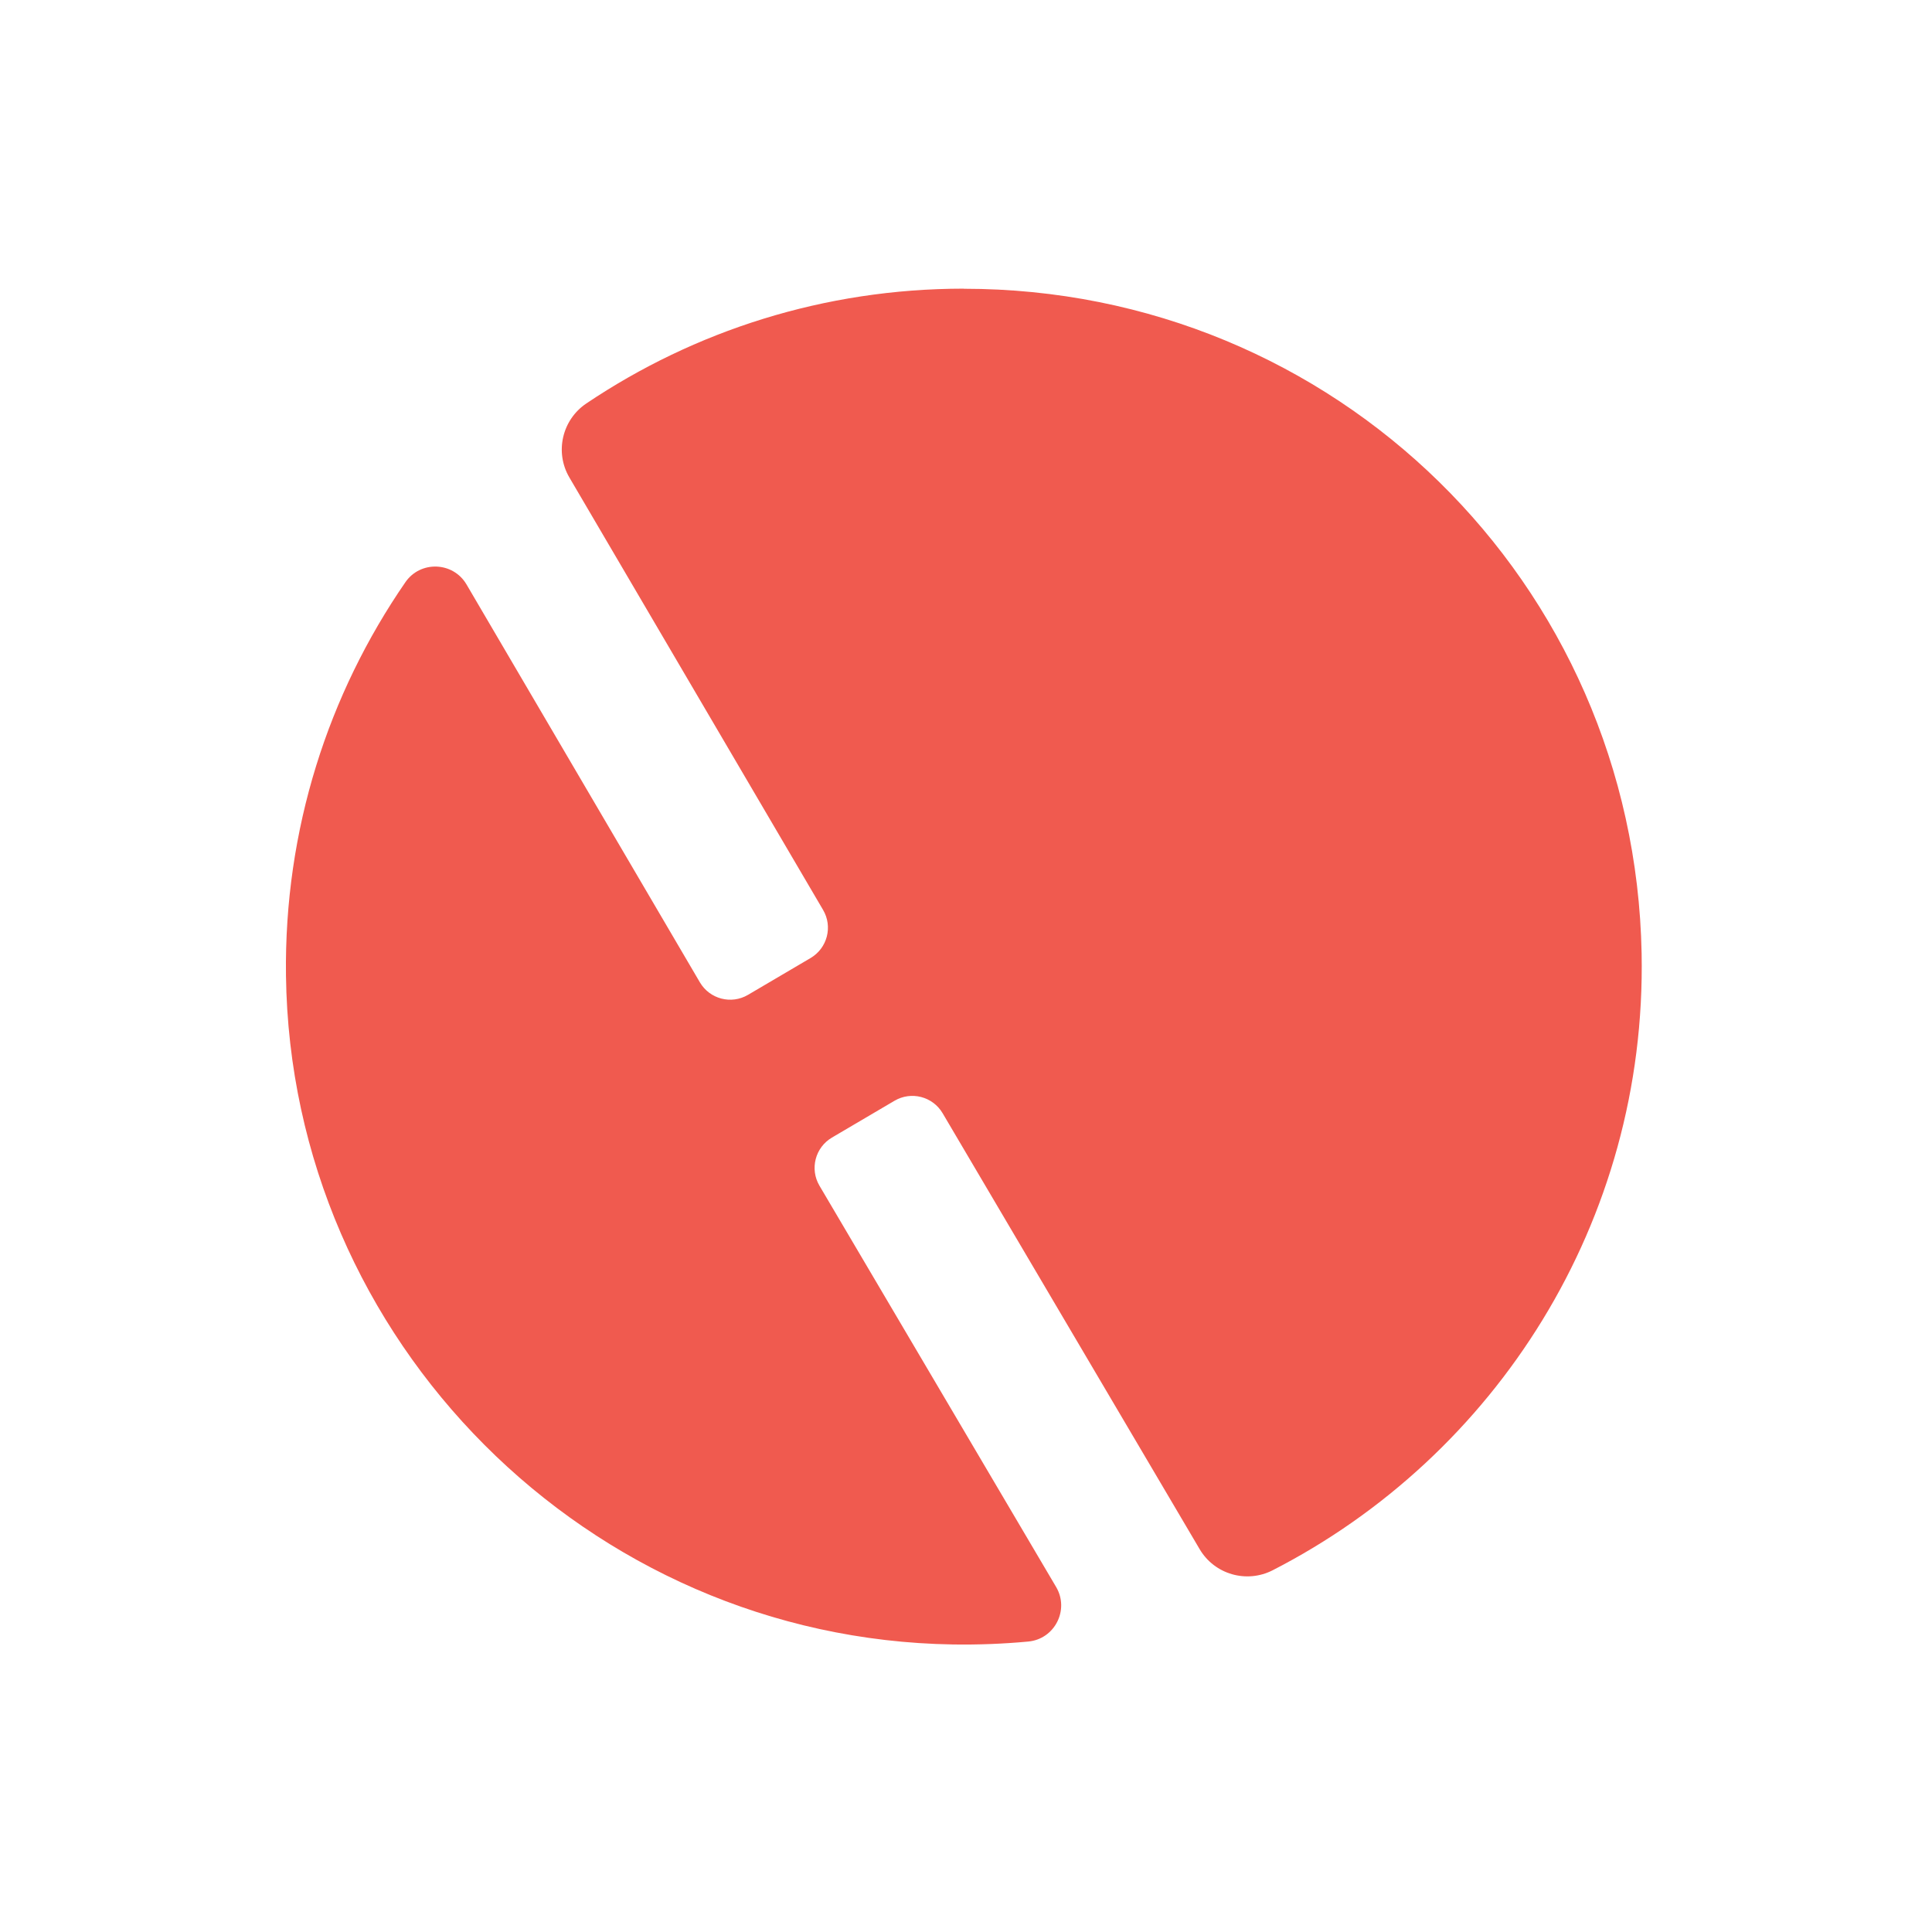 <svg width="351" height="351" viewBox="0 0 351 351" fill="none" xmlns="http://www.w3.org/2000/svg">
<path d="M175.115 52.441C149.725 52.441 126.135 60.121 106.535 73.291C102.115 76.261 100.745 82.151 103.445 86.751L149.535 165.311C151.325 168.351 150.305 172.261 147.265 174.051L135.895 180.741C132.855 182.531 128.945 181.511 127.155 178.471L84.755 106.181C82.315 102.031 76.375 101.811 73.645 105.781C59.675 126.041 51.605 150.701 51.955 177.261C52.825 243.571 106.805 297.711 173.115 298.761C177.745 298.831 182.315 298.651 186.815 298.231C191.615 297.781 194.325 292.481 191.875 288.321L148.875 215.411C147.085 212.371 148.105 208.461 151.145 206.671L162.515 199.981C165.555 198.191 169.465 199.211 171.255 202.251L217.945 281.441C220.645 286.031 226.465 287.711 231.215 285.281C271.685 264.531 299.175 222.041 298.245 173.211C296.955 105.811 242.515 52.461 175.105 52.461L175.115 52.441Z" fill="#F05A4F"/>
</svg>

